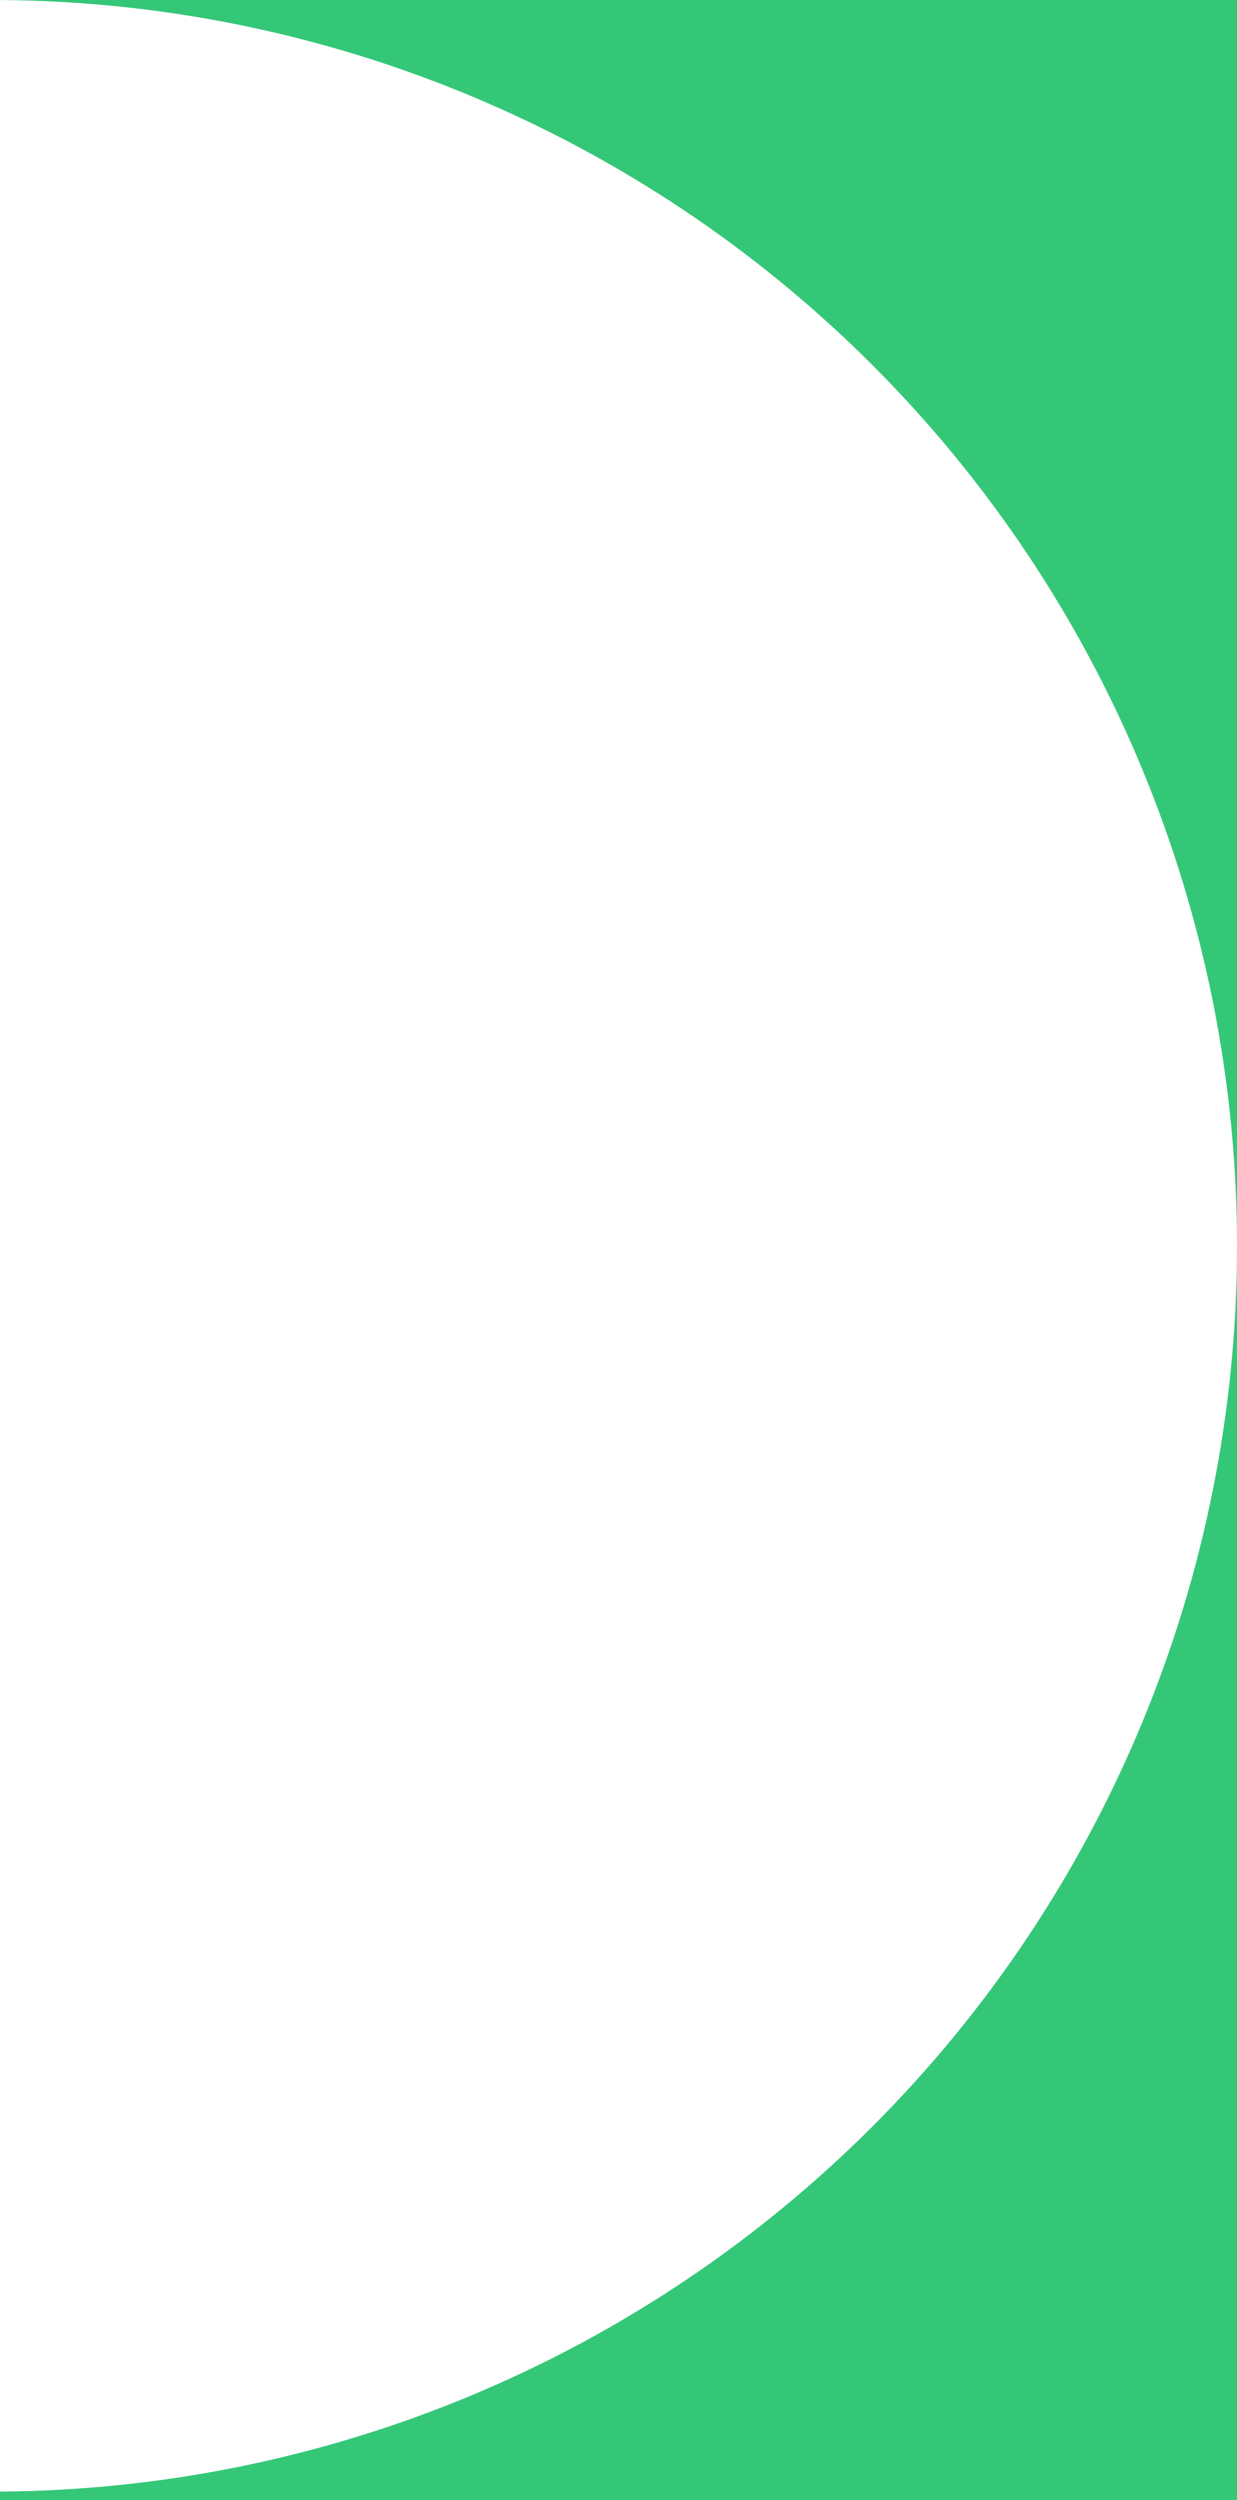 <?xml version="1.0" encoding="UTF-8"?> <svg xmlns="http://www.w3.org/2000/svg" width="147" height="297" viewBox="0 0 147 297" fill="none"><path fill-rule="evenodd" clip-rule="evenodd" d="M0 295.997V297H147L147 148L147 0H0V0.003C38.891 0.266 76.132 15.829 103.652 43.348C131.407 71.104 147 108.748 147 148C147 187.252 131.407 224.896 103.652 252.652C76.132 280.171 38.891 295.734 0 295.997Z" fill="#35C778"></path></svg> 
